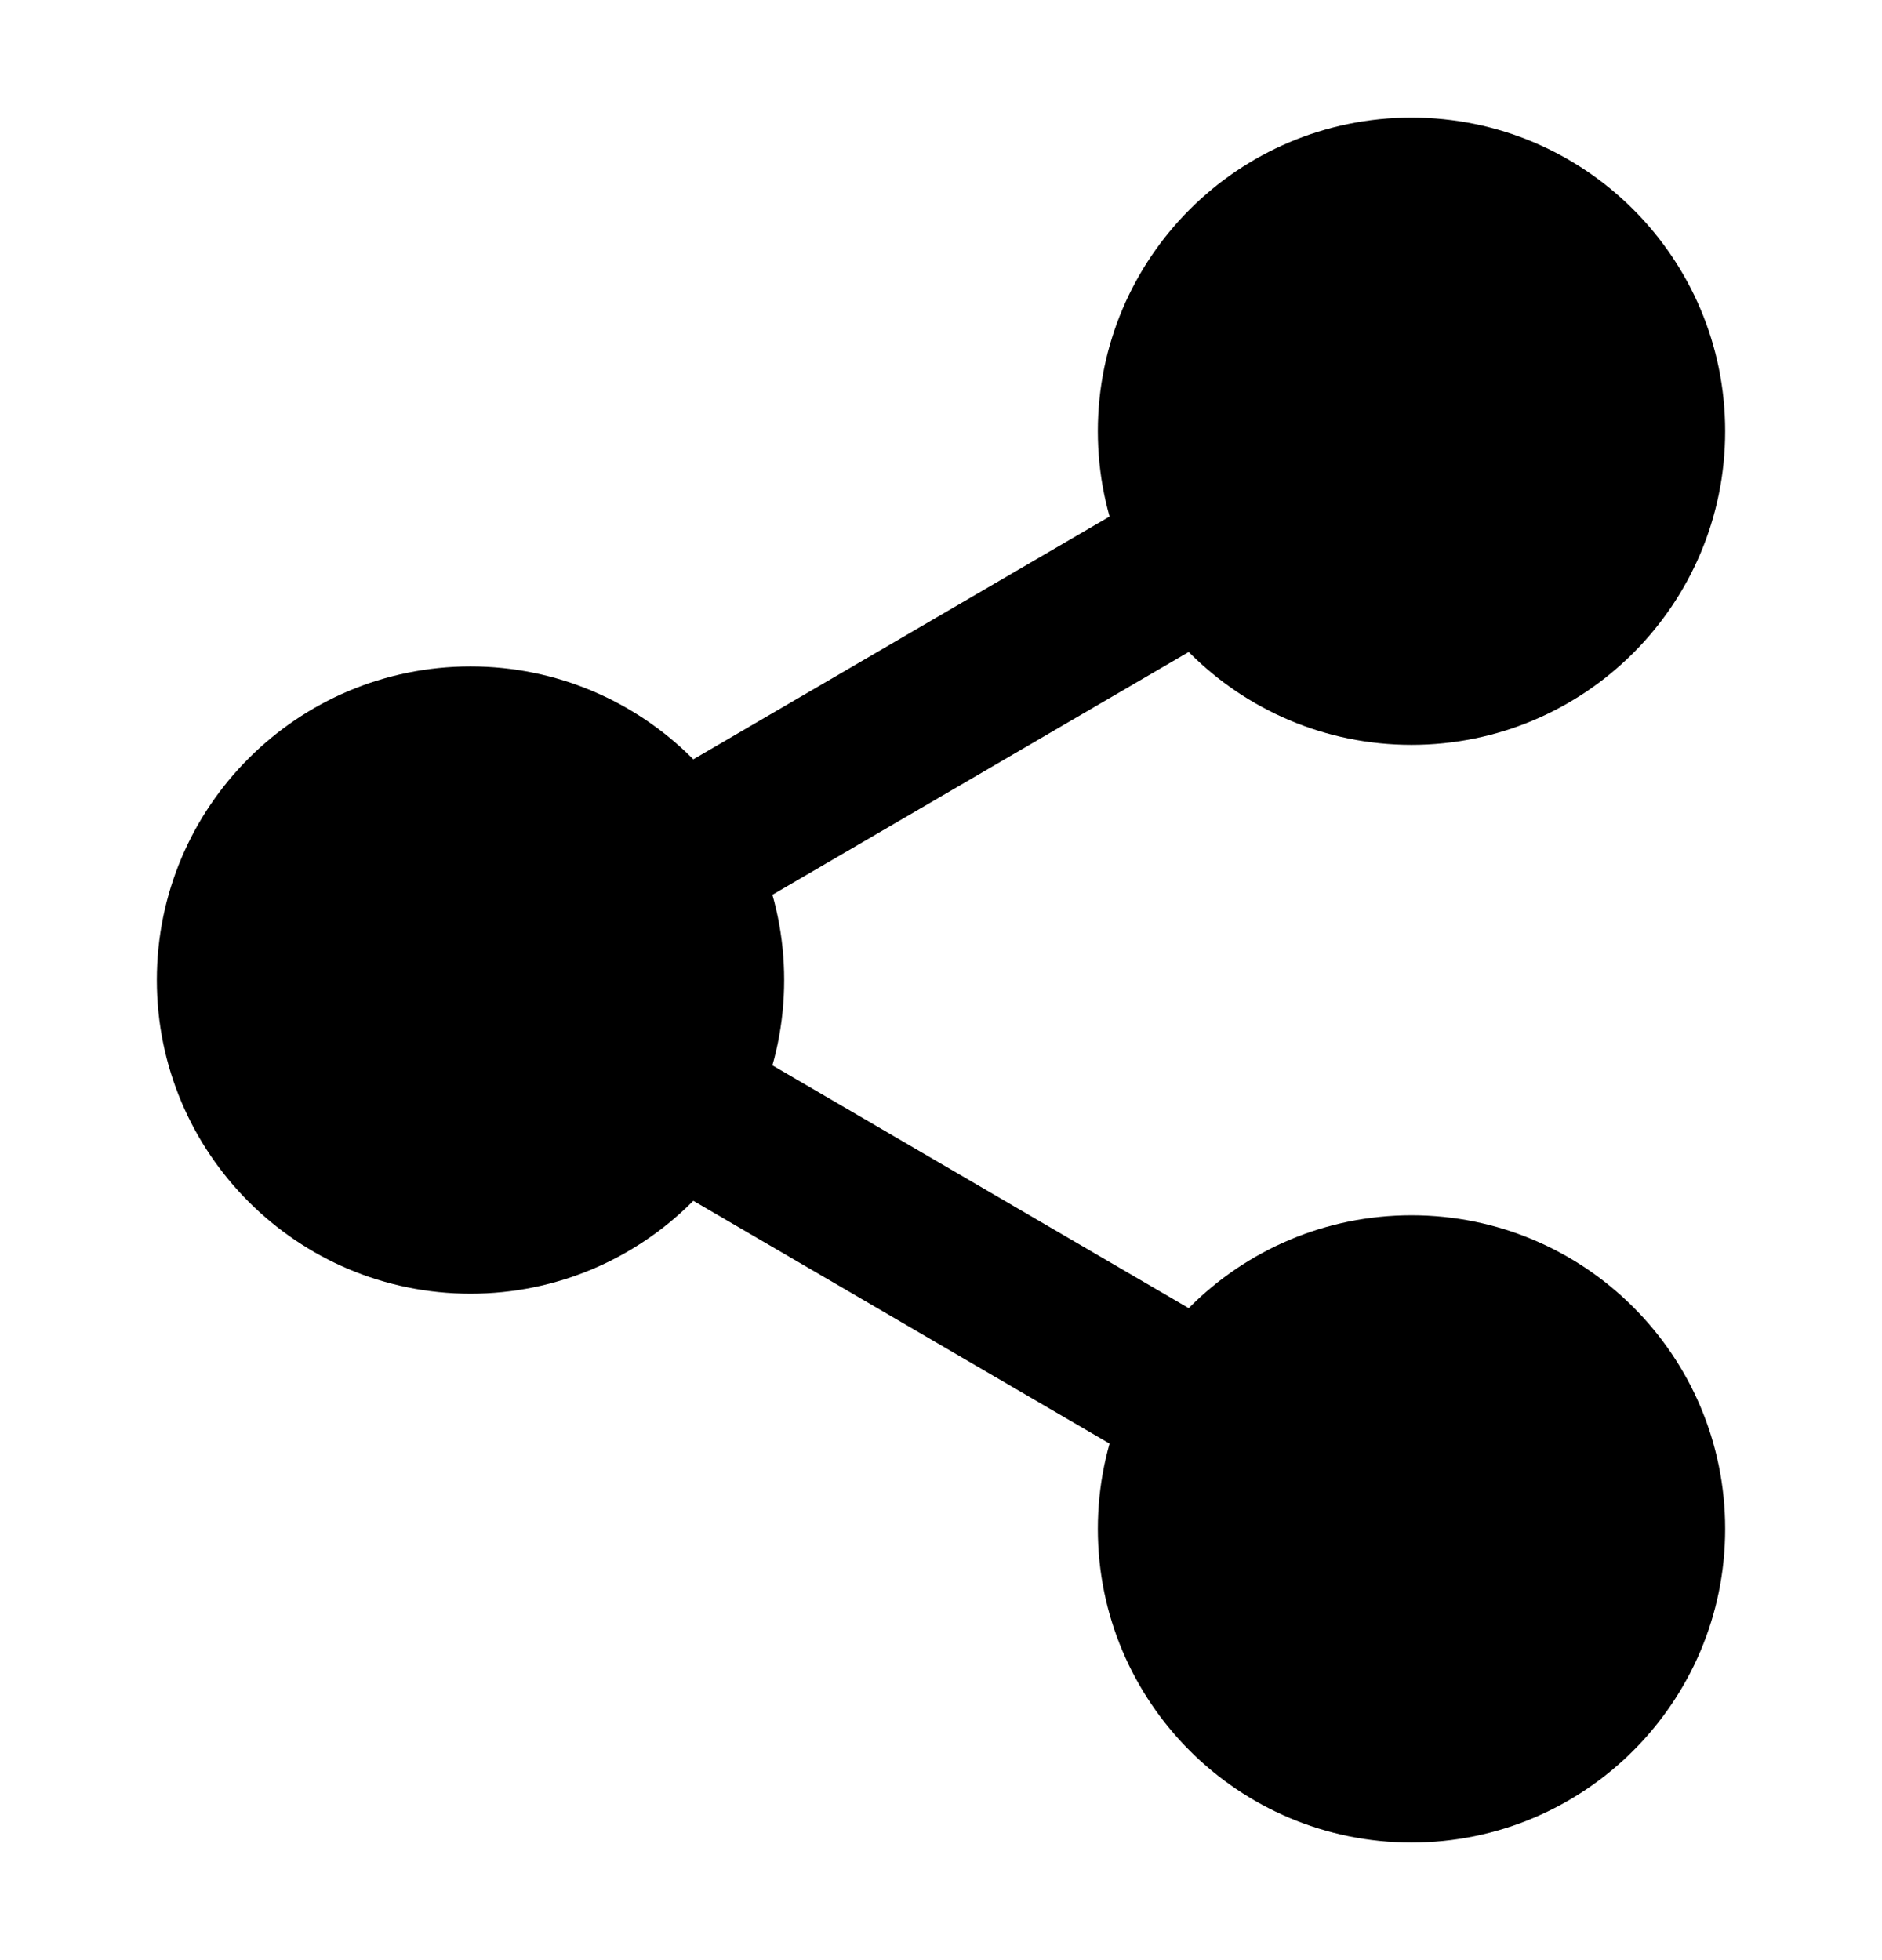 <svg width="24" height="25" viewBox="0 0 24 25" fill="none" xmlns="http://www.w3.org/2000/svg">
<g id="share">
<g id="Vector">
<path d="M18 8.5C19.657 8.5 21 7.157 21 5.5C21 3.843 19.657 2.5 18 2.5C16.343 2.5 15 3.843 15 5.5C15 7.157 16.343 8.5 18 8.5Z" fill="black"/>
<path fill-rule="evenodd" clip-rule="evenodd" d="M18 3.5C16.895 3.5 16 4.395 16 5.5C16 6.605 16.895 7.5 18 7.5C19.105 7.5 20 6.605 20 5.5C20 4.395 19.105 3.5 18 3.5ZM14 5.5C14 3.291 15.791 1.5 18 1.5C20.209 1.5 22 3.291 22 5.5C22 7.709 20.209 9.5 18 9.5C15.791 9.5 14 7.709 14 5.5Z" fill="black"/>
<path d="M18 22.5C19.657 22.5 21 21.157 21 19.5C21 17.843 19.657 16.5 18 16.5C16.343 16.5 15 17.843 15 19.5C15 21.157 16.343 22.5 18 22.5Z" fill="black"/>
<path fill-rule="evenodd" clip-rule="evenodd" d="M18 17.5C16.895 17.5 16 18.395 16 19.5C16 20.605 16.895 21.5 18 21.5C19.105 21.5 20 20.605 20 19.5C20 18.395 19.105 17.5 18 17.5ZM14 19.5C14 17.291 15.791 15.5 18 15.5C20.209 15.5 22 17.291 22 19.5C22 21.709 20.209 23.5 18 23.5C15.791 23.5 14 21.709 14 19.5Z" fill="black"/>
<path d="M6 15.5C7.657 15.5 9 14.157 9 12.5C9 10.843 7.657 9.5 6 9.5C4.343 9.5 3 10.843 3 12.5C3 14.157 4.343 15.5 6 15.5Z" fill="black"/>
<path fill-rule="evenodd" clip-rule="evenodd" d="M6 10.5C4.895 10.5 4 11.395 4 12.5C4 13.605 4.895 14.5 6 14.5C7.105 14.5 8 13.605 8 12.5C8 11.395 7.105 10.5 6 10.5ZM2 12.5C2 10.291 3.791 8.5 6 8.5C8.209 8.5 10 10.291 10 12.5C10 14.709 8.209 16.5 6 16.5C3.791 16.5 2 14.709 2 12.5Z" fill="black"/>
<path fill-rule="evenodd" clip-rule="evenodd" d="M16.272 6.508C16.55 6.985 16.389 7.597 15.912 7.876L9.098 11.851C8.621 12.129 8.009 11.968 7.73 11.491C7.452 11.014 7.613 10.402 8.09 10.123L14.904 6.148C15.381 5.87 15.993 6.031 16.272 6.508ZM7.73 13.509C8.009 13.032 8.621 12.871 9.098 13.149L15.912 17.124C16.389 17.402 16.55 18.015 16.272 18.492C15.993 18.969 15.381 19.13 14.904 18.852L8.09 14.877C7.613 14.598 7.452 13.986 7.73 13.509Z" fill="black"/>
</g>
</g>
</svg>
